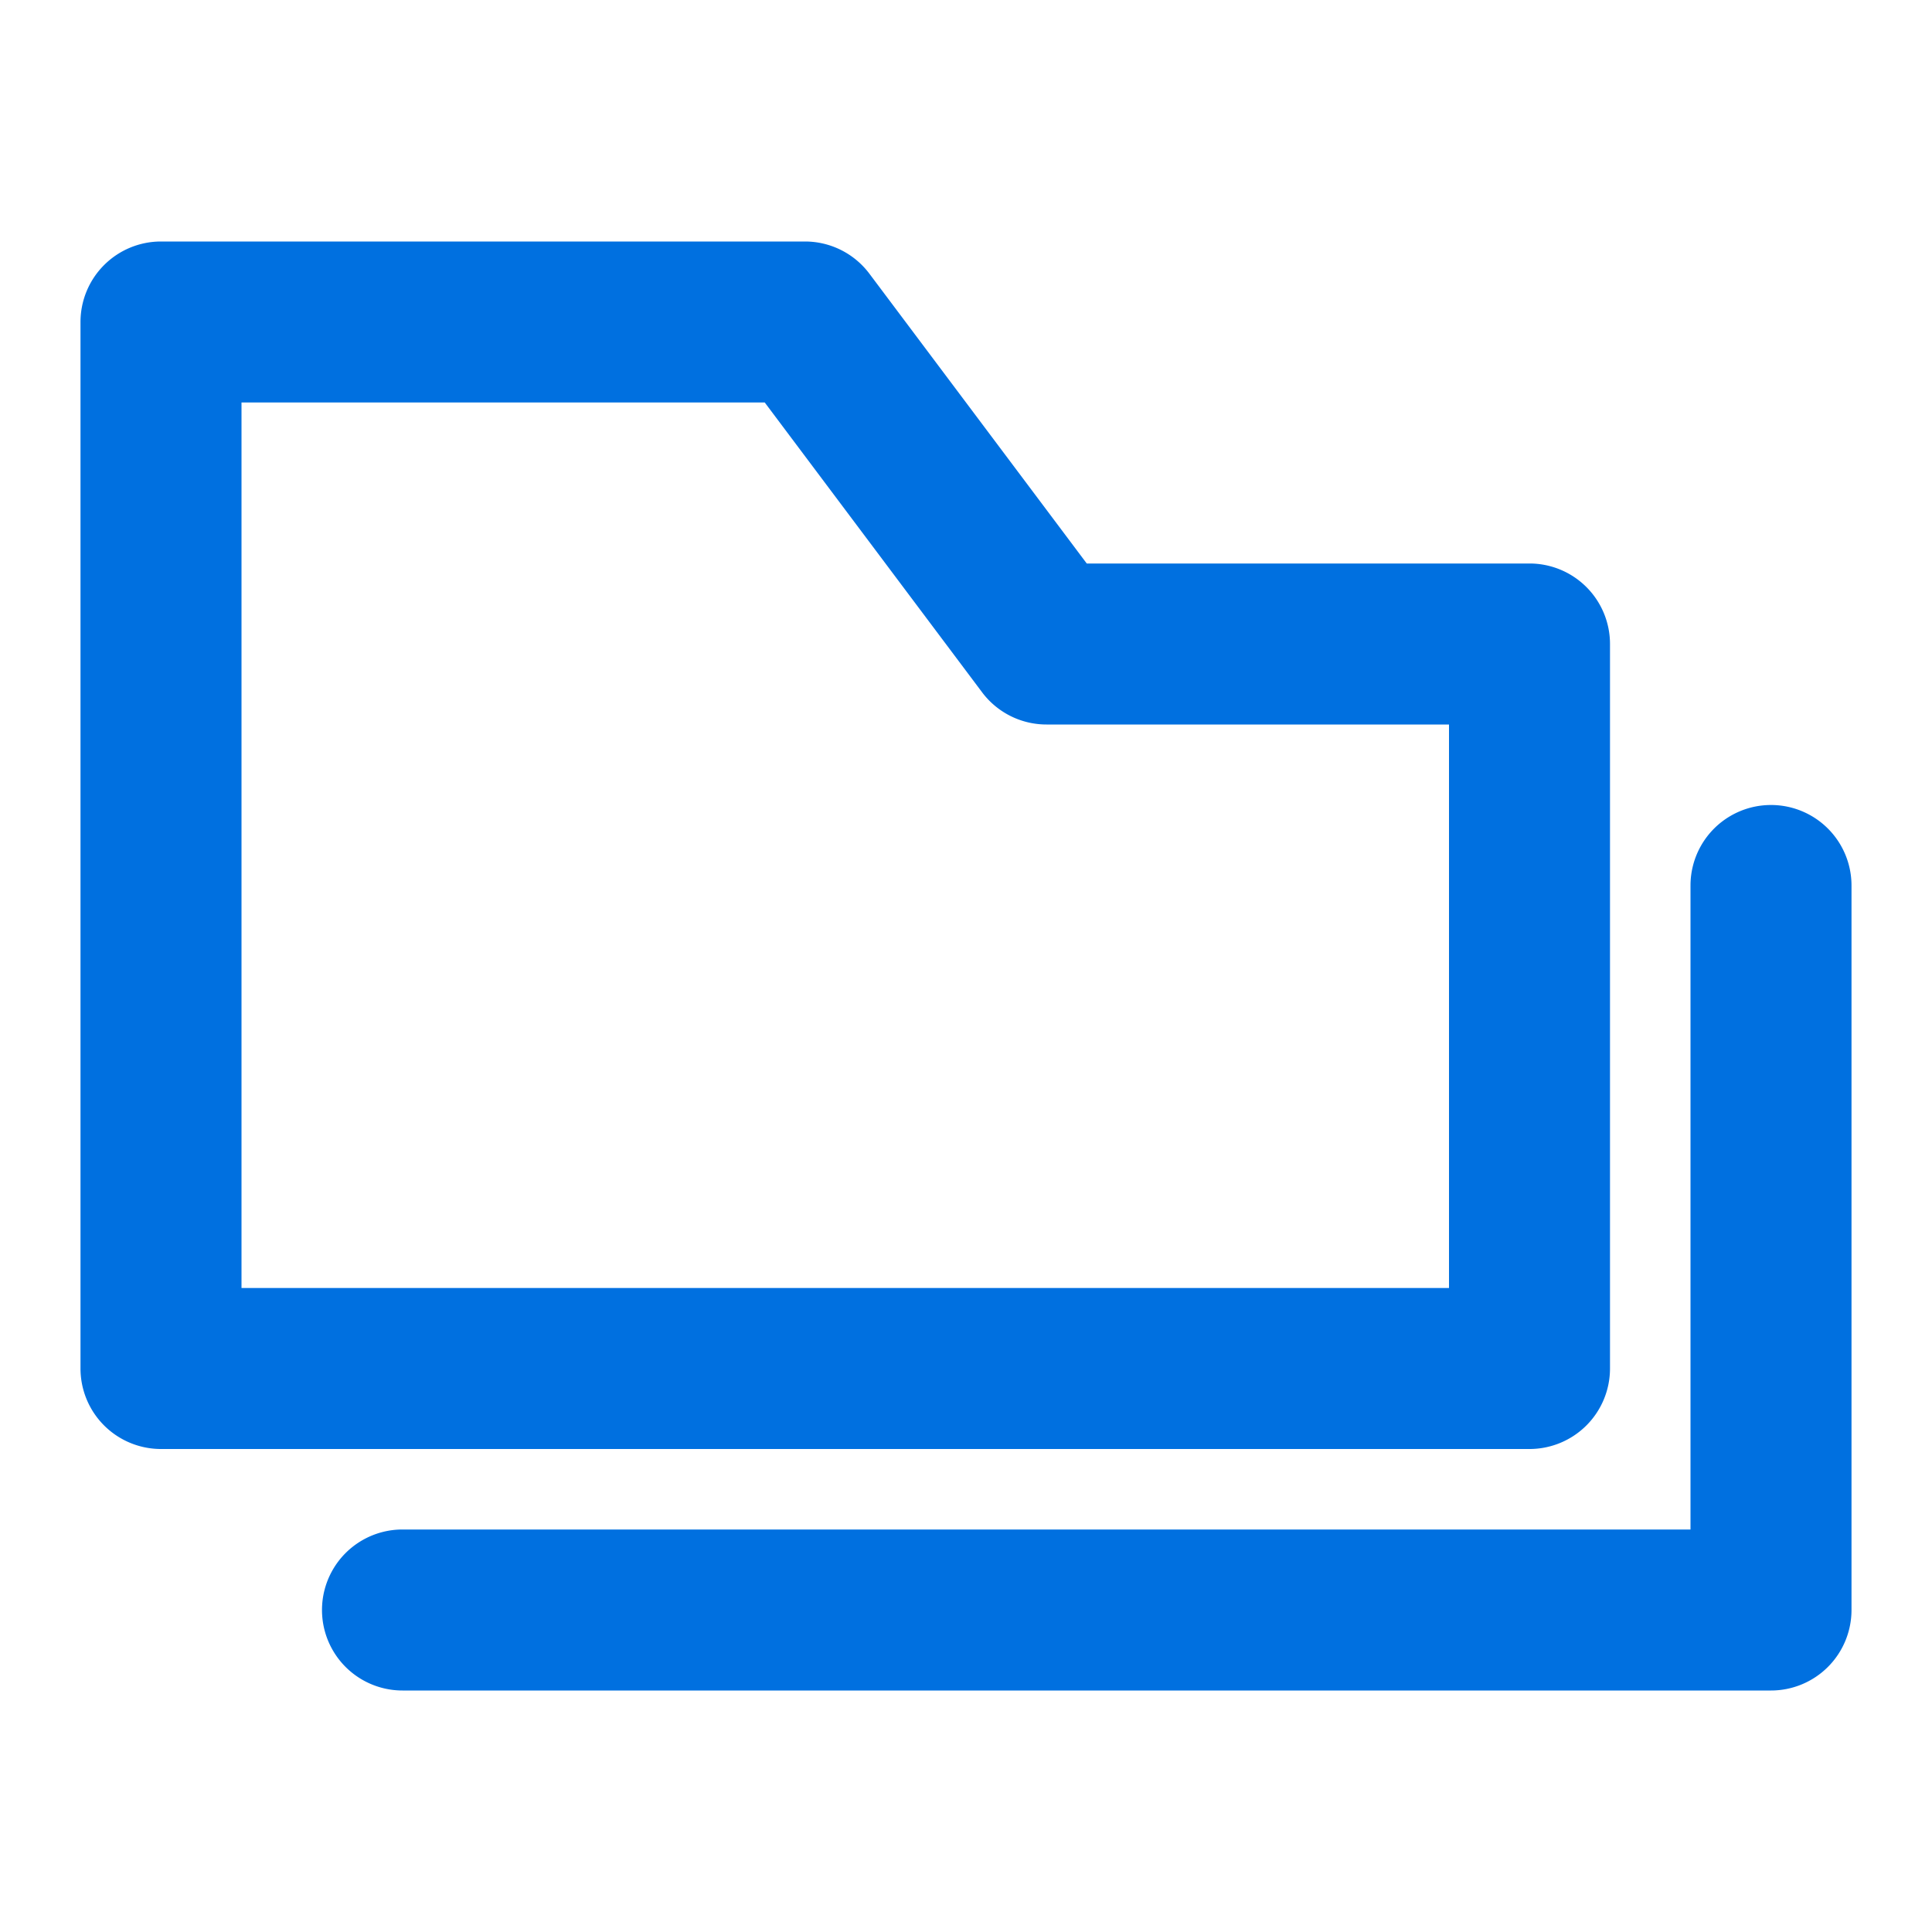 <svg xmlns="http://www.w3.org/2000/svg" width="24" height="24" viewBox="0 0 24 24"><defs><style>.a{fill:none;}.b{fill:#0070e0;}</style></defs><rect class="a" width="24" height="24"/><path class="b" d="M4,18a1,1,0,0,1,0-2H20V8a1,1,0,0,1,2,0v9a1,1,0,0,1-1,1ZM1,15a1,1,0,0,1-1-1V1A1,1,0,0,1,1,0H9a1,1,0,0,1,.8.4L12.5,4H18a1,1,0,0,1,1,1v9a1,1,0,0,1-1,1Zm1-2H17V6H12a1,1,0,0,1-.8-.4L8.5,2H2Z" transform="translate(1 3)"/></svg>